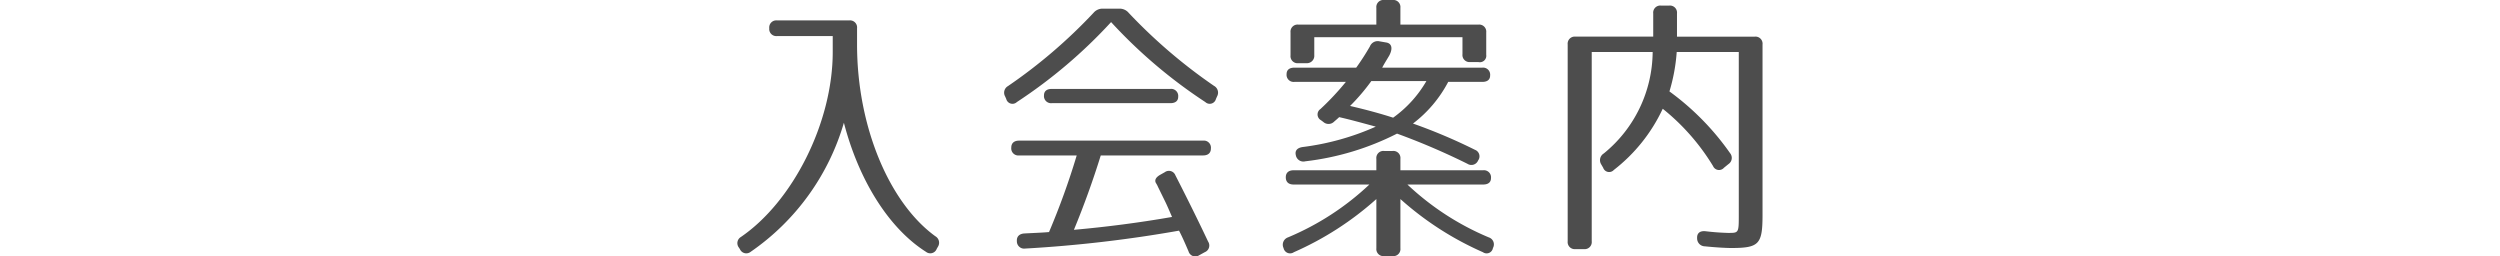 <svg id="レイヤー_1" data-name="レイヤー 1" xmlns="http://www.w3.org/2000/svg" viewBox="0 0 152 15.586"><path fill="none" d="M0 .198h152v15H0z"/><path d="M47.247 1.995a.43.43 0 0 1-.476-.476.43.43 0 0 1 .476-.476h4.386a.43.43 0 0 1 .476.476v.986c0 5.015 1.971 9.638 4.759 11.66a.455.455 0 0 1 .153.647l-.068.119a.418.418 0 0 1-.646.187c-2.312-1.462-4.113-4.437-4.998-7.853a14.422 14.422 0 0 1-5.677 7.853.422.422 0 0 1-.646-.17l-.068-.102a.435.435 0 0 1 .12-.63c3.144-2.141 5.592-6.934 5.592-11.252v-.969zm14.035 3.043A31.468 31.468 0 0 0 66.484.584a.719.719 0 0 1 .595-.255h.952a.718.718 0 0 1 .594.255 32.09 32.09 0 0 0 5.185 4.437.47.47 0 0 1 .187.645l-.068.154a.39.39 0 0 1-.646.187 30.424 30.424 0 0 1-5.729-4.862 30.424 30.424 0 0 1-5.728 4.862.39.39 0 0 1-.646-.187l-.068-.154a.461.461 0 0 1 .17-.628zm4.012 8.737a71.797 71.797 0 0 0 5.966-.782c-.17-.391-.306-.714-.425-.952l-.425-.867a1.733 1.733 0 0 0-.136-.255c-.085-.17 0-.34.272-.493l.272-.153a.422.422 0 0 1 .646.187q1.097 2.142 1.989 4.029a.436.436 0 0 1-.204.646l-.34.187a.426.426 0 0 1-.646-.238c-.204-.476-.39-.901-.578-1.258a79.552 79.552 0 0 1-9.349 1.088.443.443 0 0 1-.51-.46c-.017-.271.153-.441.459-.458.646-.034 1.14-.051 1.496-.085a44.97 44.97 0 0 0 1.683-4.658h-3.502a.43.43 0 0 1-.476-.476c0-.272.17-.425.476-.425h11.185a.43.43 0 0 1 .476.476c0 .272-.17.425-.476.425h-6.221a53.215 53.215 0 0 1-1.632 4.522zm6.34-8.091c0 .254-.17.39-.476.39h-7.207a.43.43 0 0 1-.476-.475c0-.255.17-.391.476-.391h7.207a.43.43 0 0 1 .476.476zm6.542 4.896c0-.273.17-.426.476-.426h5.03v-.697a.43.43 0 0 1 .477-.476h.51a.43.43 0 0 1 .476.476v.697h5.032a.43.43 0 0 1 .475.476c0 .255-.17.391-.475.391H85.57a16.48 16.48 0 0 0 4.946 3.213.446.446 0 0 1 .272.612l-.017.034a.389.389 0 0 1-.611.255 18.932 18.932 0 0 1-5.015-3.23v2.992a.43.43 0 0 1-.476.476h-.51a.43.43 0 0 1-.476-.476v-2.992a18.936 18.936 0 0 1-5.014 3.23.406.406 0 0 1-.63-.255l-.016-.034a.472.472 0 0 1 .289-.612 16.492 16.492 0 0 0 4.946-3.213h-4.606c-.306 0-.476-.153-.476-.442zM90.6 4.391c0 .255-.17.39-.476.39h-2.073a7.624 7.624 0 0 1-2.142 2.533 33.462 33.462 0 0 1 3.773 1.598.422.422 0 0 1 .187.646.44.44 0 0 1-.646.204 41.901 41.901 0 0 0-4.283-1.836 16.461 16.461 0 0 1-5.575 1.683.466.466 0 0 1-.579-.374c-.067-.272.085-.442.409-.493a15.706 15.706 0 0 0 4.453-1.24c-.816-.222-1.547-.425-2.227-.578-.085.085-.187.17-.305.272a.478.478 0 0 1-.664.016l-.136-.101a.398.398 0 0 1-.033-.68 16.348 16.348 0 0 0 1.546-1.65h-3.128a.43.43 0 0 1-.476-.475c0-.255.17-.391.476-.391h3.757a14.455 14.455 0 0 0 .833-1.292.509.509 0 0 1 .595-.306l.391.068c.34.051.425.357.187.8-.17.288-.323.526-.425.73h6.085a.43.43 0 0 1 .476.476zm-.714-.816h-.493a.43.43 0 0 1-.475-.476V2.063h-9.01v1.088a.45.45 0 0 1-.476.493h-.492a.43.43 0 0 1-.476-.476V1.774a.43.43 0 0 1 .476-.476h4.742V.278a.43.43 0 0 1 .476-.476h.51a.43.43 0 0 1 .476.476v1.02h4.743a.43.43 0 0 1 .476.476v1.36a.393.393 0 0 1-.477.442zm-7.802 2.669c1.02.237 1.887.476 2.618.713a7.103 7.103 0 0 0 2.023-2.226h-3.349a12.202 12.202 0 0 1-1.292 1.513zM95.79 2.029h4.726V.619a.43.43 0 0 1 .476-.477h.493a.43.43 0 0 1 .476.476V2.03h4.725a.43.43 0 0 1 .476.476v10.352c0 1.802-.204 2.023-1.92 2.023-.153 0-.749-.017-1.581-.102a.479.479 0 0 1-.476-.493c-.017-.306.17-.46.51-.425a14.85 14.85 0 0 0 1.36.102c.663 0 .663.017.663-1.105V2.964h-3.774a10.885 10.885 0 0 1-.442 2.397 15.958 15.958 0 0 1 3.689 3.756.453.453 0 0 1-.102.663l-.272.221a.395.395 0 0 1-.663-.102 13.303 13.303 0 0 0-3.06-3.484 10.106 10.106 0 0 1-2.975 3.722.383.383 0 0 1-.646-.136l-.119-.204a.478.478 0 0 1 .154-.663 8.024 8.024 0 0 0 2.974-6.17h-3.705v11.508a.43.43 0 0 1-.476.476h-.51a.43.43 0 0 1-.476-.476V2.505a.43.43 0 0 1 .475-.476z" transform="translate(0 .198)" fill="#4d4d4d"/></svg>